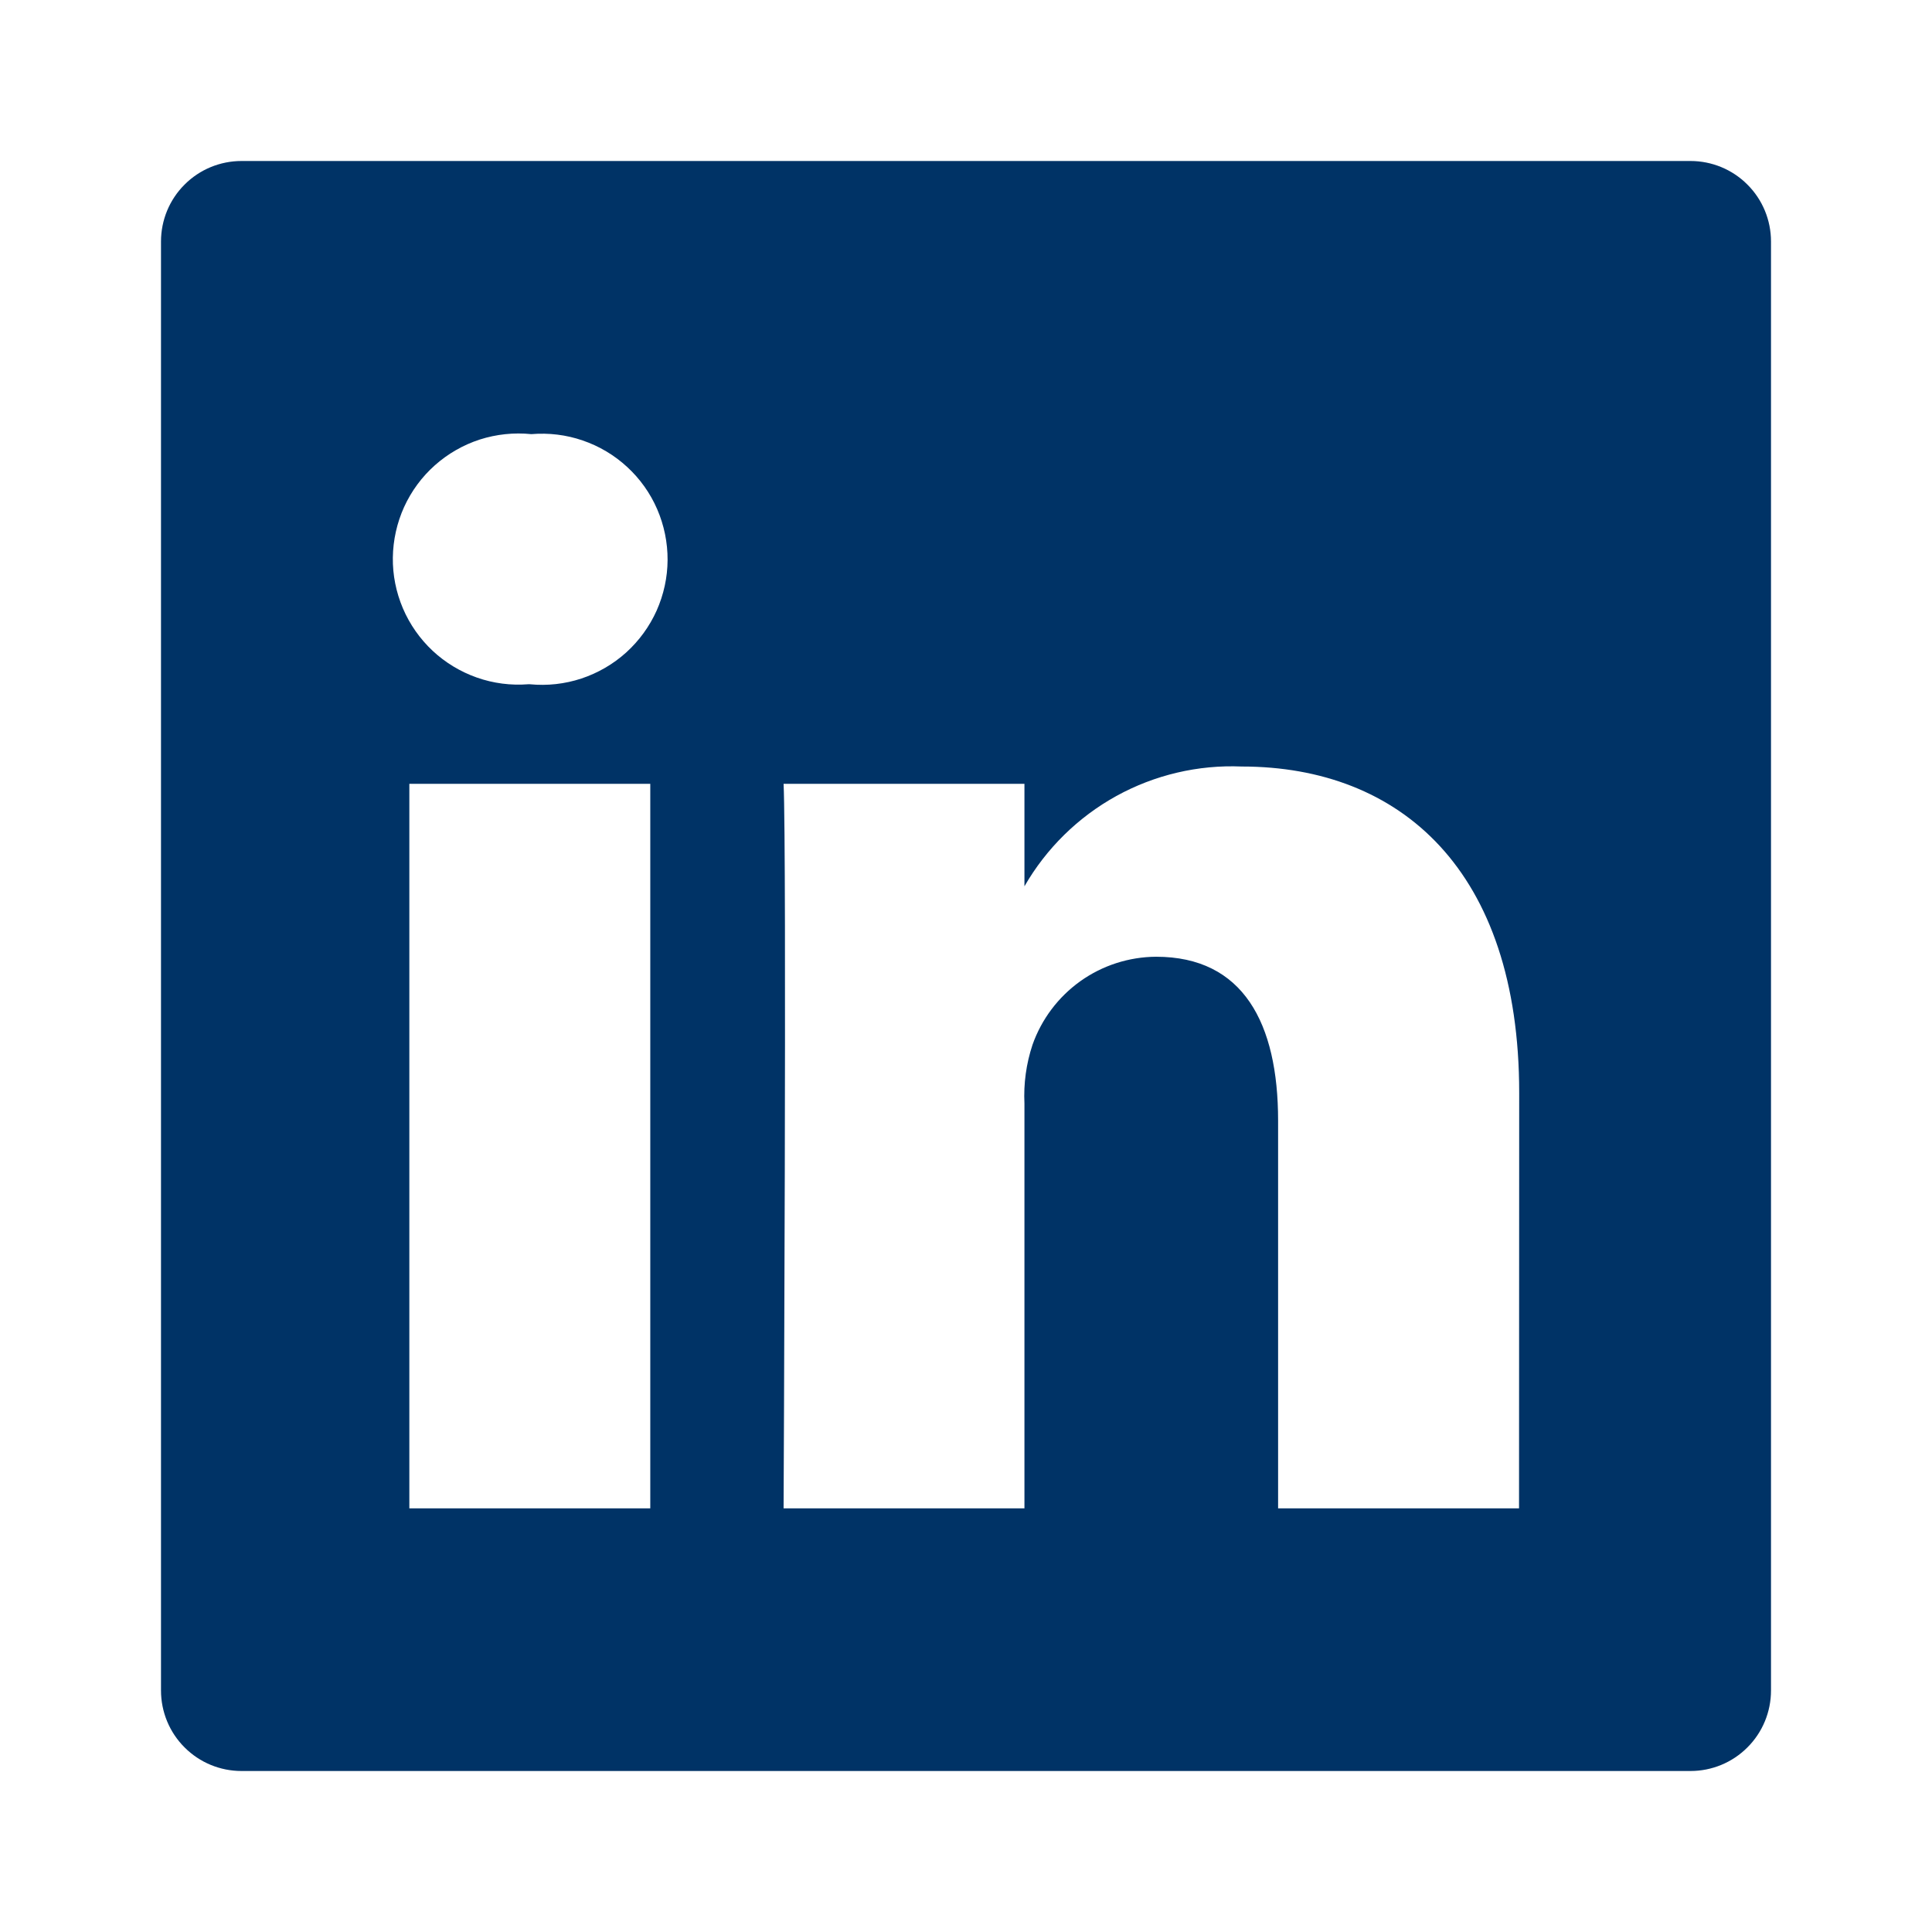 <svg width="24" height="24" viewBox="0 0 24 24" fill="none" xmlns="http://www.w3.org/2000/svg">
<path d="M21 2H3C2.735 2 2.48 2.105 2.293 2.293C2.105 2.48 2 2.735 2 3V21C2 21.265 2.105 21.52 2.293 21.707C2.48 21.895 2.735 22 3 22H21C21.265 22 21.52 21.895 21.707 21.707C21.895 21.52 22 21.265 22 21V3C22 2.735 21.895 2.48 21.707 2.293C21.52 2.105 21.265 2 21 2ZM8.078 18.737H5.085V9.737H8.078V18.737ZM6.582 8.5H6.562C6.346 8.517 6.129 8.489 5.924 8.417C5.72 8.345 5.532 8.232 5.374 8.084C5.216 7.936 5.09 7.756 5.005 7.557C4.92 7.357 4.877 7.142 4.88 6.926C4.883 6.709 4.931 6.495 5.02 6.298C5.11 6.101 5.24 5.924 5.402 5.78C5.564 5.636 5.754 5.527 5.96 5.46C6.167 5.394 6.384 5.371 6.6 5.393C6.816 5.375 7.034 5.401 7.239 5.472C7.444 5.542 7.632 5.654 7.791 5.801C7.951 5.948 8.078 6.127 8.164 6.326C8.25 6.525 8.294 6.74 8.293 6.956C8.292 7.173 8.245 7.387 8.157 7.585C8.068 7.783 7.939 7.96 7.778 8.106C7.617 8.251 7.427 8.361 7.222 8.429C7.016 8.497 6.798 8.521 6.582 8.5ZM18.87 18.737H15.877V13.921C15.877 12.71 15.444 11.885 14.361 11.885C14.024 11.887 13.695 11.993 13.42 12.189C13.146 12.385 12.938 12.661 12.826 12.979C12.748 13.214 12.714 13.462 12.726 13.71V18.737H9.734C9.734 18.737 9.774 10.577 9.734 9.737H12.726V11.01C12.997 10.539 13.392 10.151 13.868 9.888C14.344 9.626 14.883 9.499 15.426 9.522C17.395 9.522 18.872 10.809 18.872 13.575L18.87 18.737Z" fill="#003366"/>
</svg>
